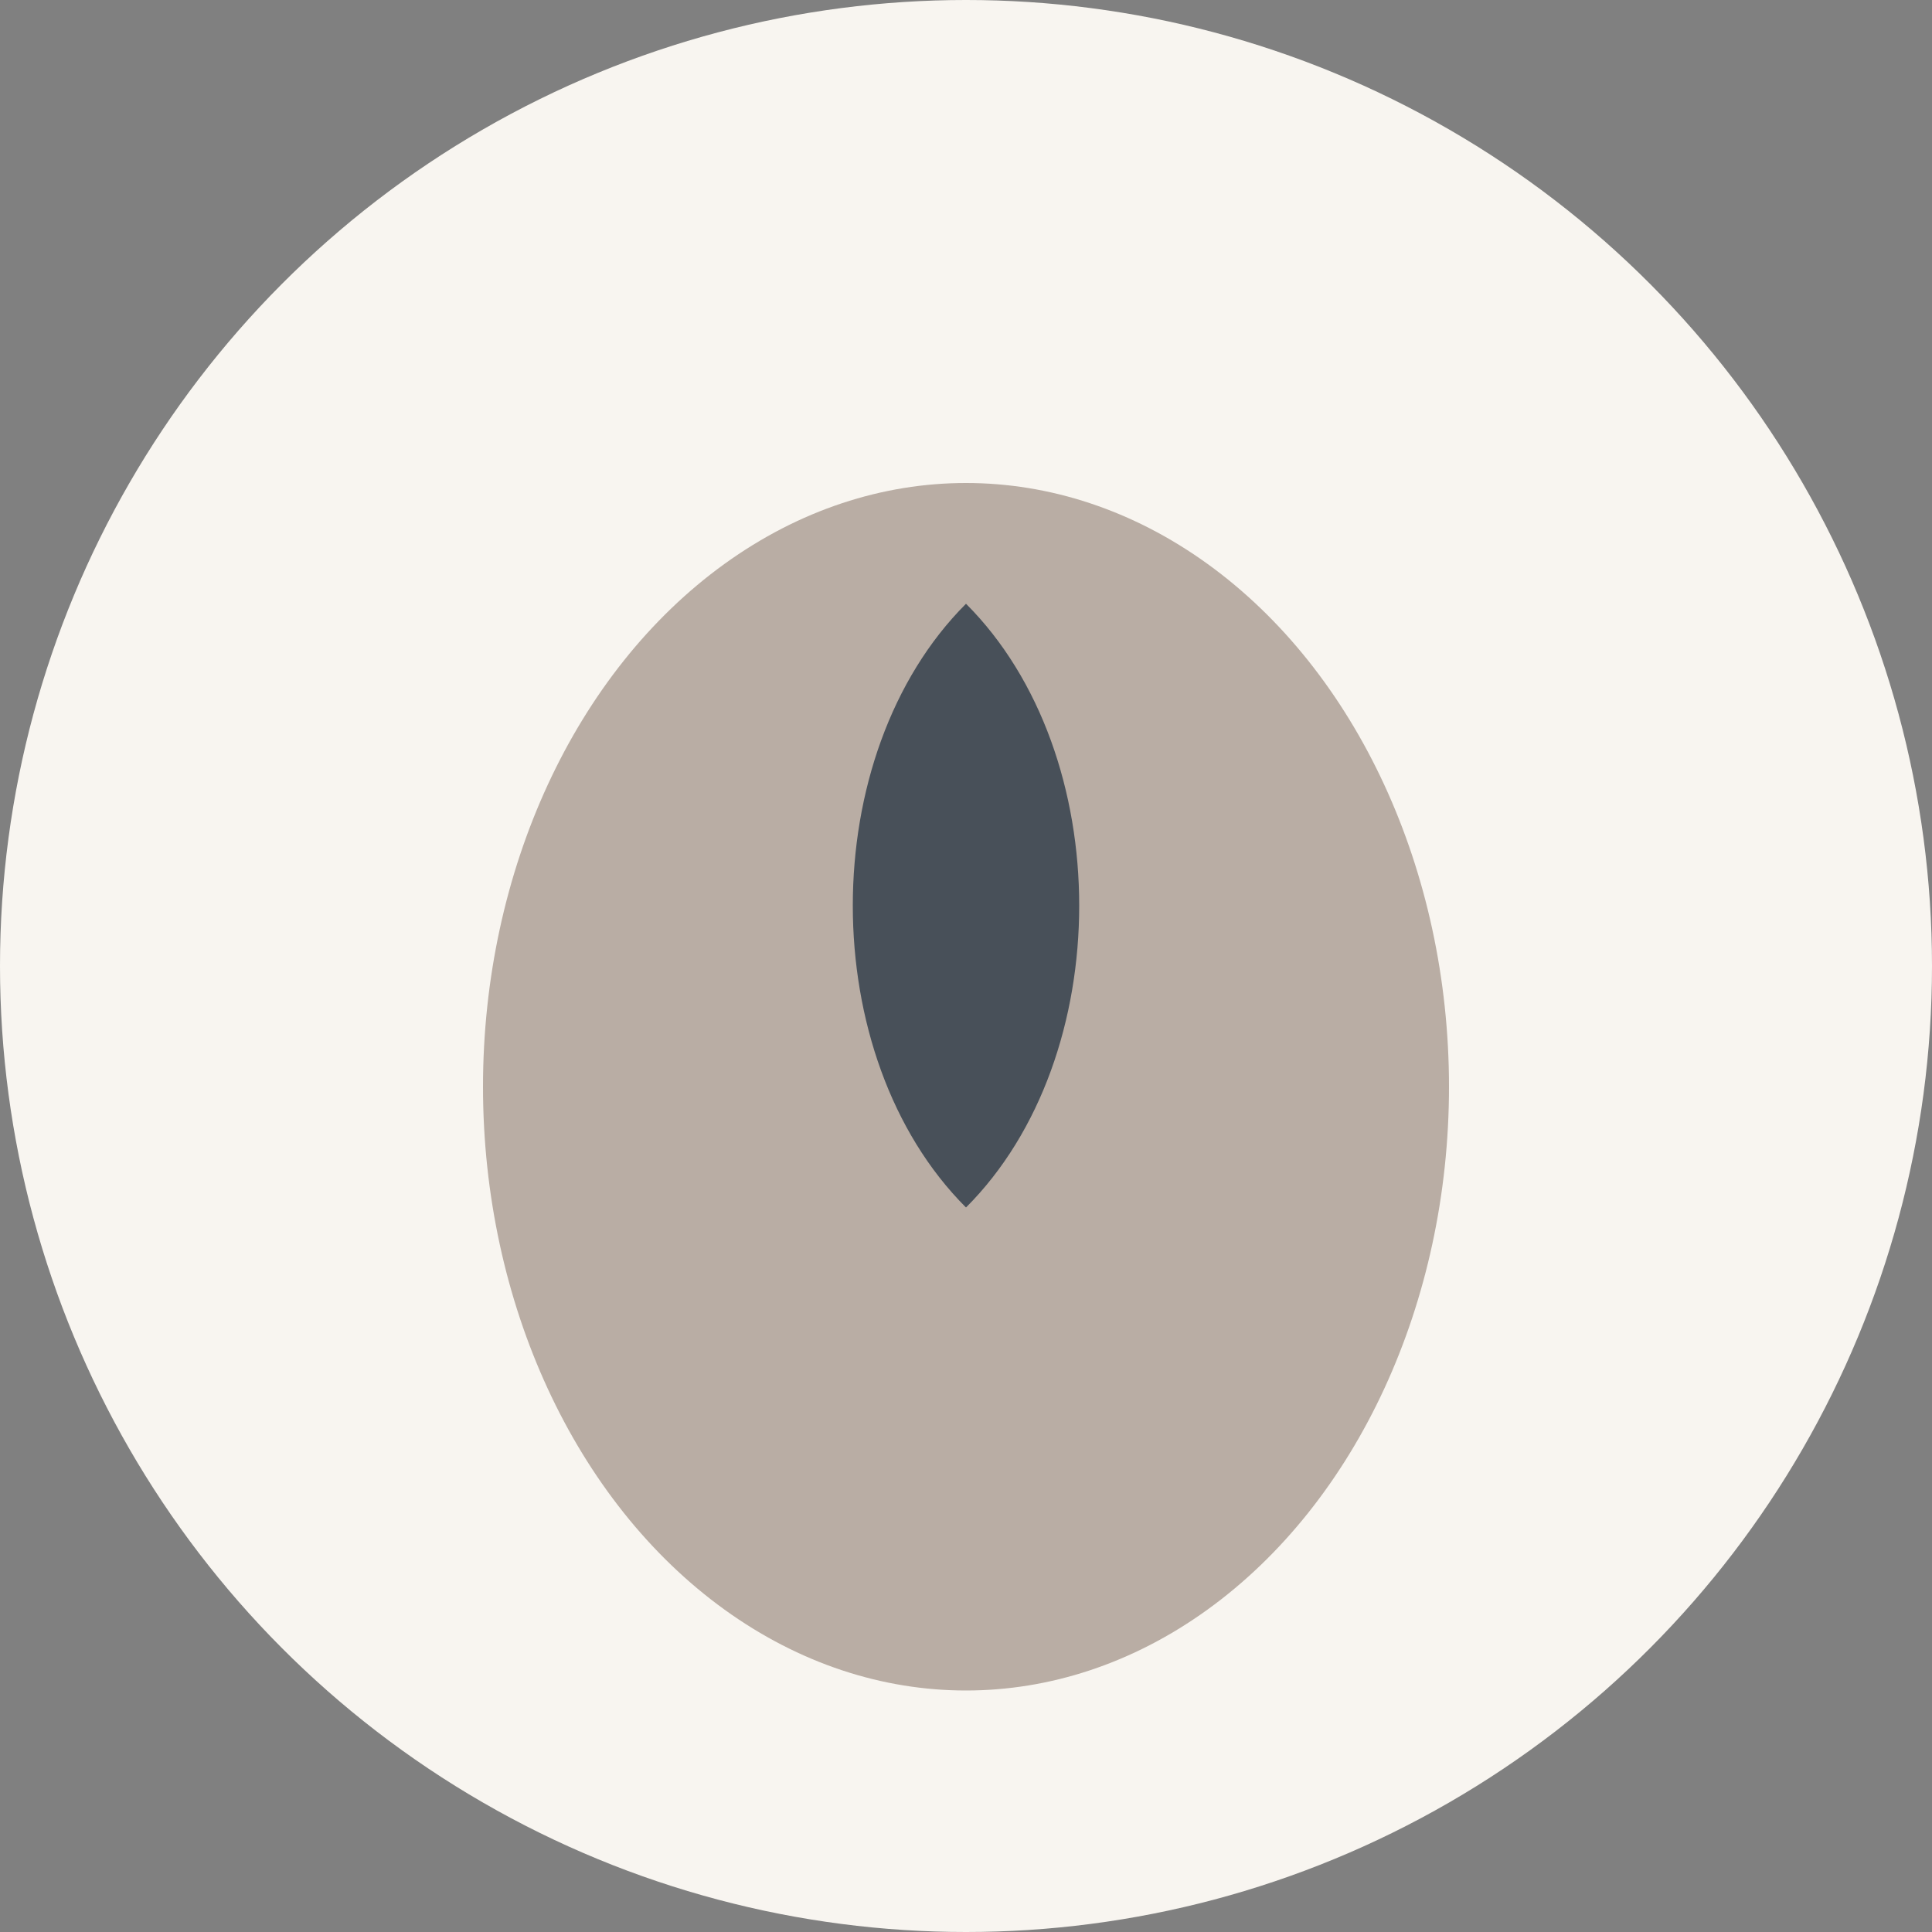 <?xml version="1.0" encoding="UTF-8"?>
<svg xmlns="http://www.w3.org/2000/svg" width="32" height="32" viewBox="0 0 32 32"><rect x="0" y="0" width="32" height="32" fill="#808080" stroke="none"/><circle cx="16" cy="16" r="16" fill="#F8F5F0"/><ellipse cx="16" cy="18" rx="8" ry="10" fill="#B9ADA4"/><path d="M16 10c2.5 2.5 2.5 7.5 0 10-2.5-2.5-2.5-7.5 0-10z" fill="#485059"/></svg>